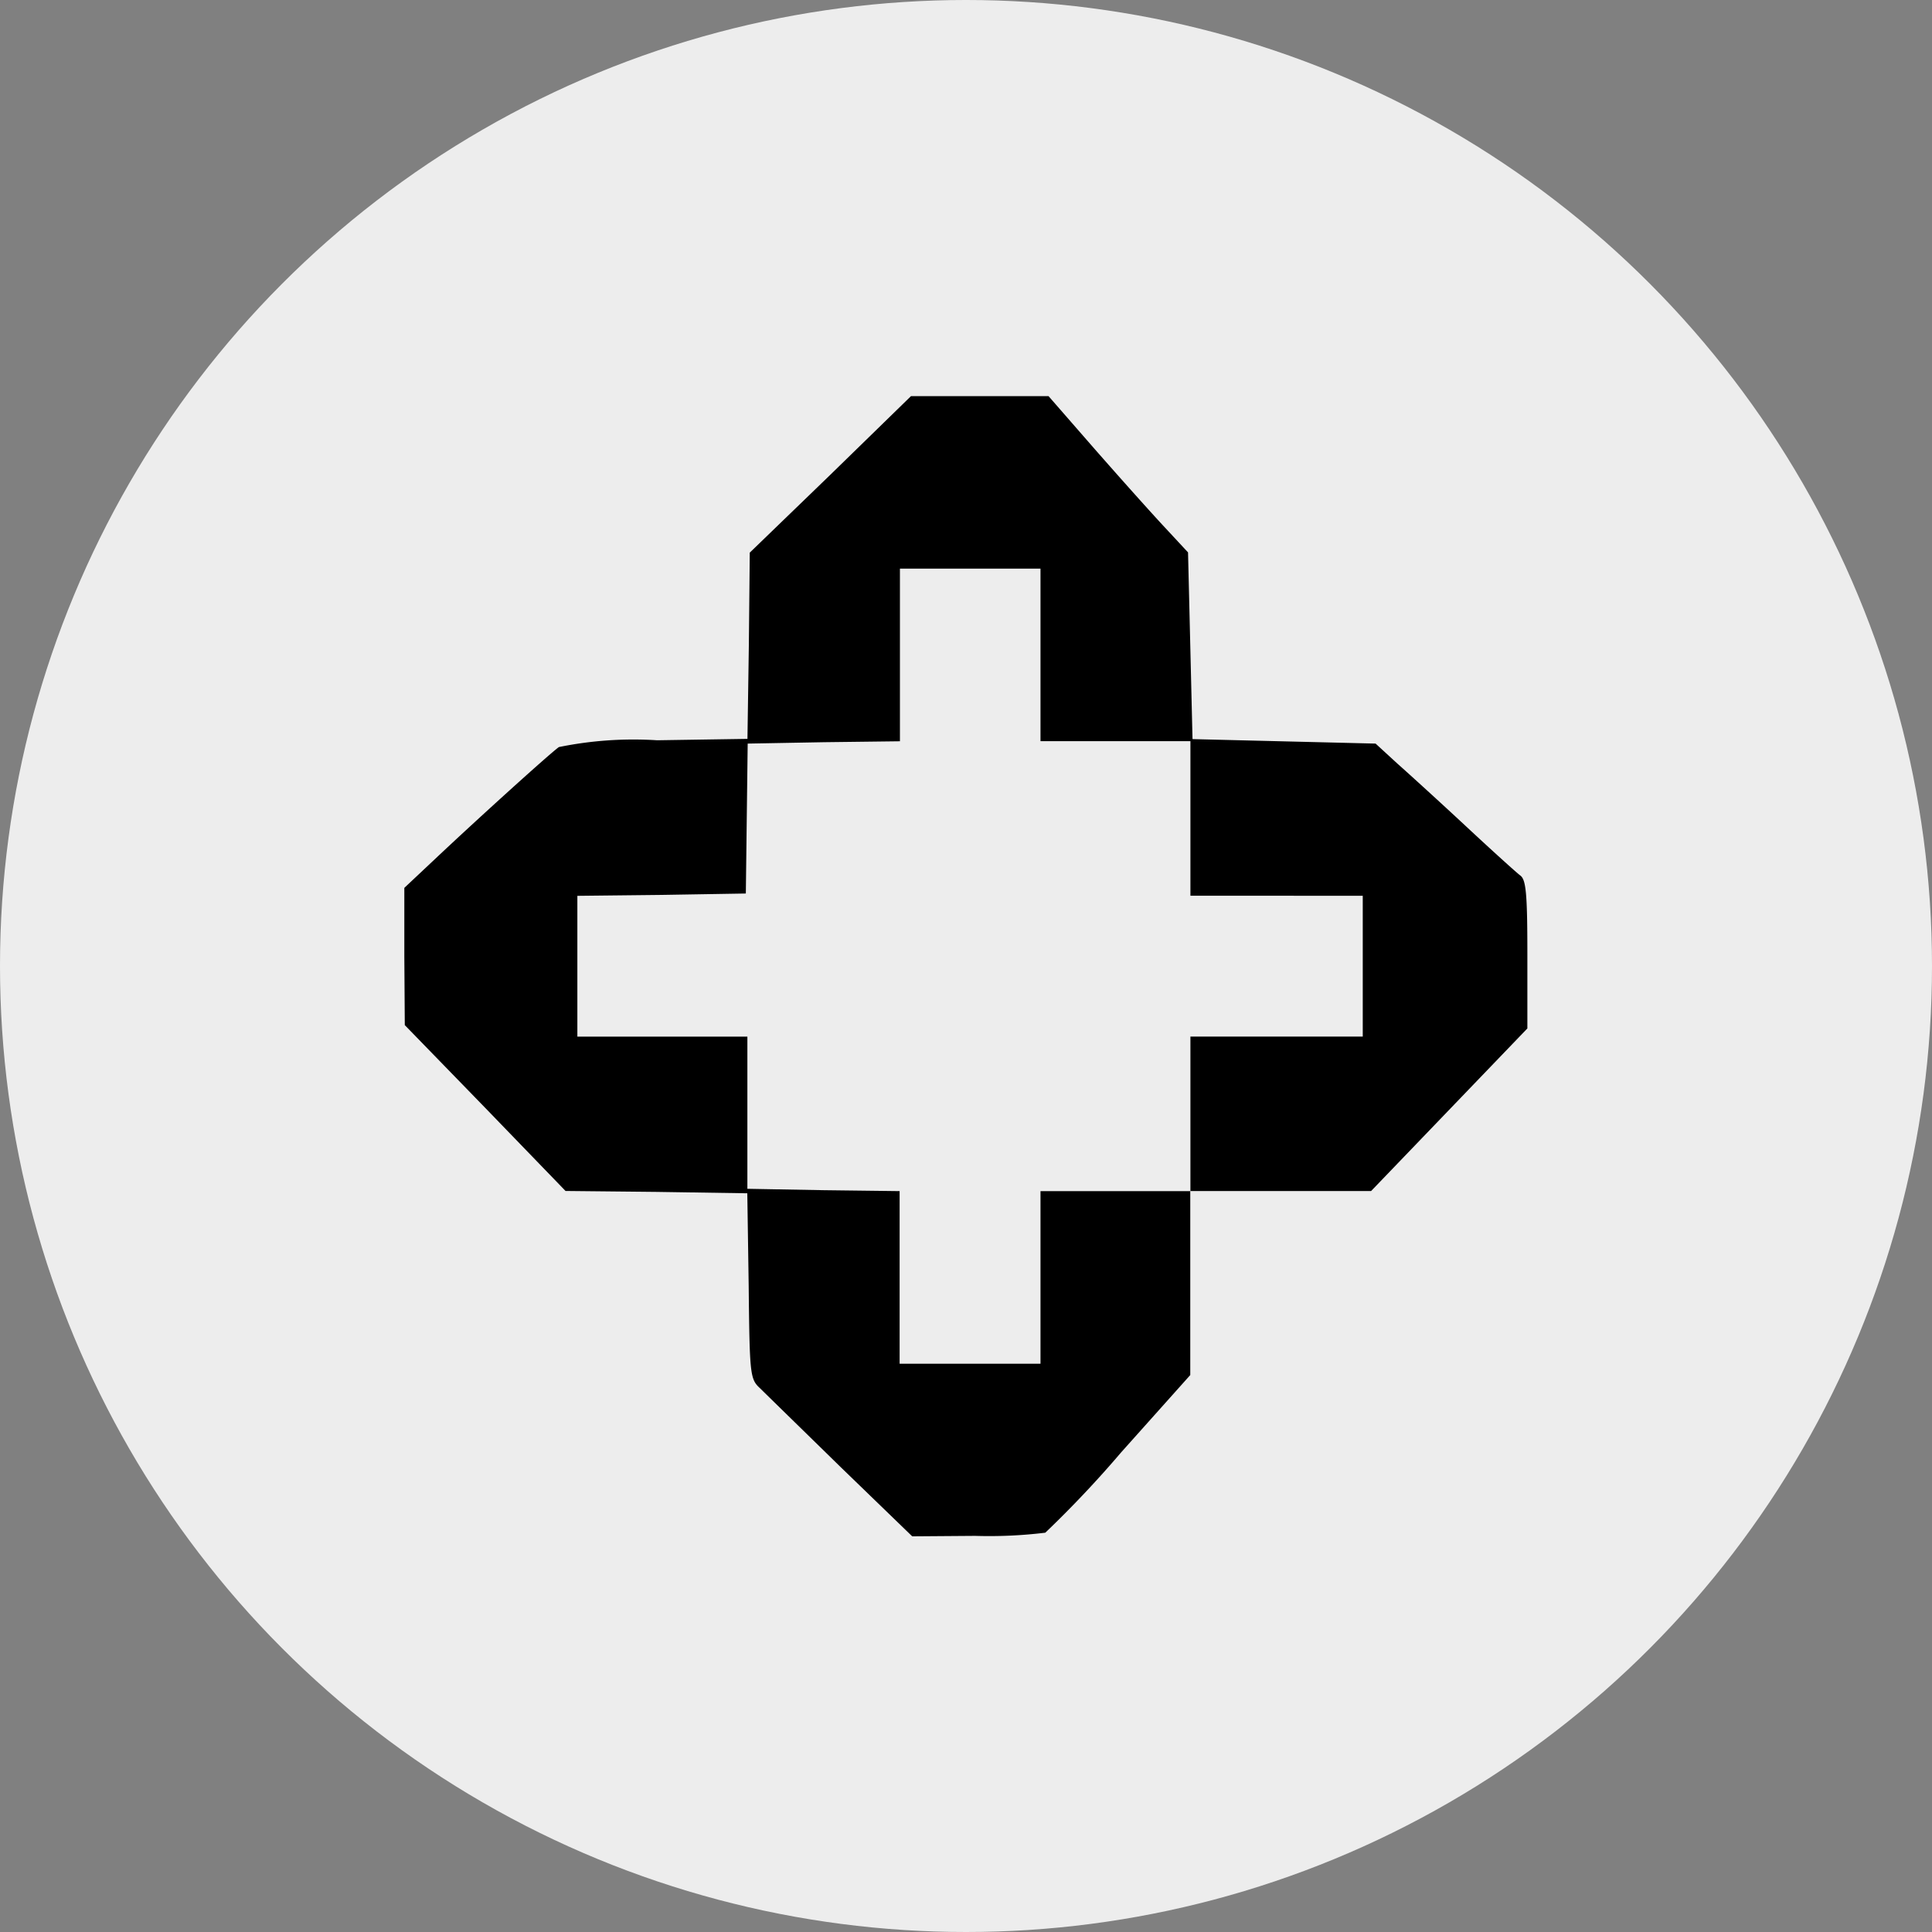 <svg xmlns="http://www.w3.org/2000/svg" width="25" height="25" viewBox="0 0 25 25">
  <rect x="0" y="0" width="25" height="25" fill="#808080" stroke="none"/>
  <g id="Group_70176" data-name="Group 70176" transform="translate(-1222 -254)">
    <circle id="Ellipse_64959" data-name="Ellipse 64959" cx="12.5" cy="12.5" r="12.5" transform="translate(1222 254)" fill="#ededed"/>
    <g id="cdsl-logo" transform="translate(1137.234 567.123)">
      <path id="Path_87695" data-name="Path 87695" d="M95.514-306.983l-1.046,1.011-.012,1.205-.018,1.205-1.17.018a4.811,4.811,0,0,0-1.27.088c-.123.088-1.058.935-1.6,1.446l-.4.376v.888l.006.888,1.04,1.07,1.04,1.076,1.176.012,1.176.018.018,1.2c.012,1.152.018,1.205.147,1.323.071.071.541.529,1.046,1.023l.923.893.811-.006a5.974,5.974,0,0,0,.911-.041,13.983,13.983,0,0,0,.982-1.04l.894-1v-2.381h2.34l1.011-1.052,1.011-1.052v-.958c0-.8-.018-.97-.094-1.023-.047-.035-.359-.317-.694-.629s-.735-.676-.894-.817l-.282-.259-1.187-.029-1.182-.029-.029-1.211-.029-1.205-.3-.323c-.165-.176-.57-.629-.905-1.011l-.6-.688H96.554Zm2.716,2.334v1.117h1.94v2H102.4v1.822H100.17v2H98.23v2.234H96.407v-2.234l-.982-.012-.988-.018v-1.969h-2.2v-1.822l1.093-.012,1.087-.018.012-.97.012-.97.988-.018.982-.012v-2.234H98.23Z" transform="translate(0 0)"/>
    </g>
  </g>
</svg>

